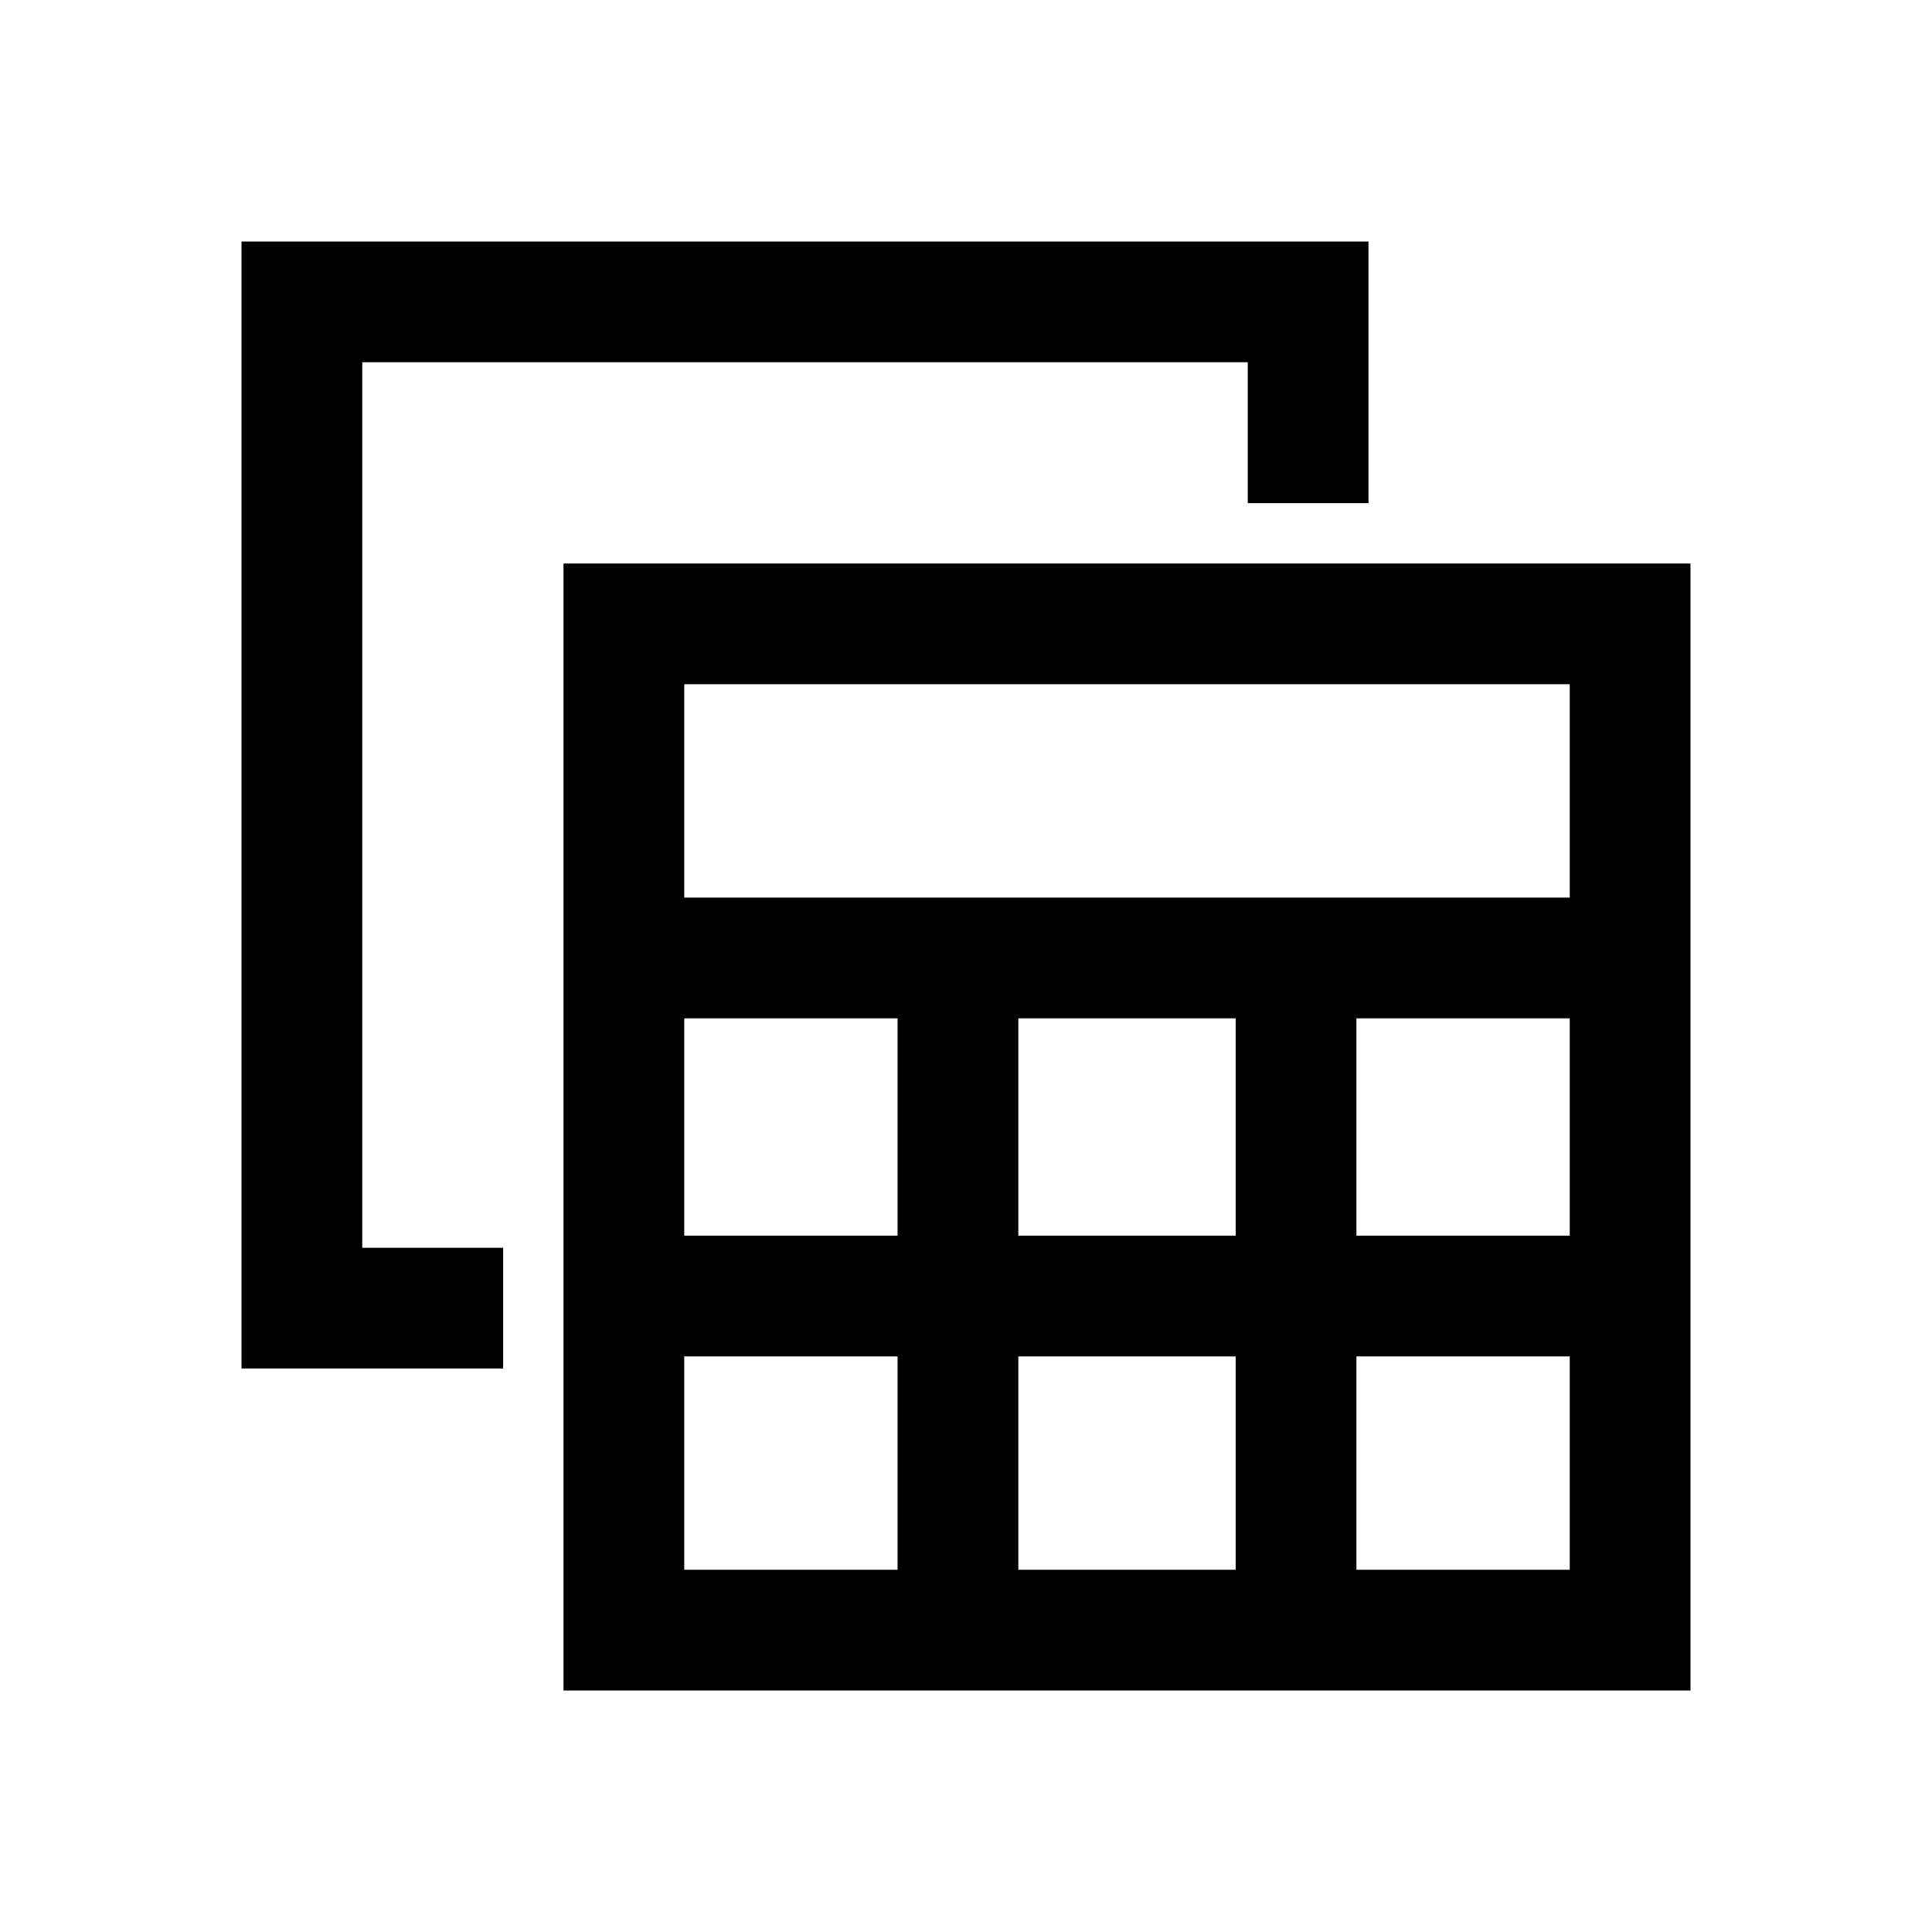 <svg xmlns="http://www.w3.org/2000/svg" width="48" height="48" viewBox="0 -960 960 960"><path d="M280-120v-560h560v560H280Zm60-394h440v-106H340v106Zm166 168h108v-108H506v108Zm0 166h108v-106H506v106ZM340-346h106v-108H340v108Zm334 0h106v-108H674v108ZM340-180h106v-106H340v106Zm334 0h106v-106H674v106ZM250-280H120v-560h560v130h-60v-70H180v440h70v60Z"/></svg>